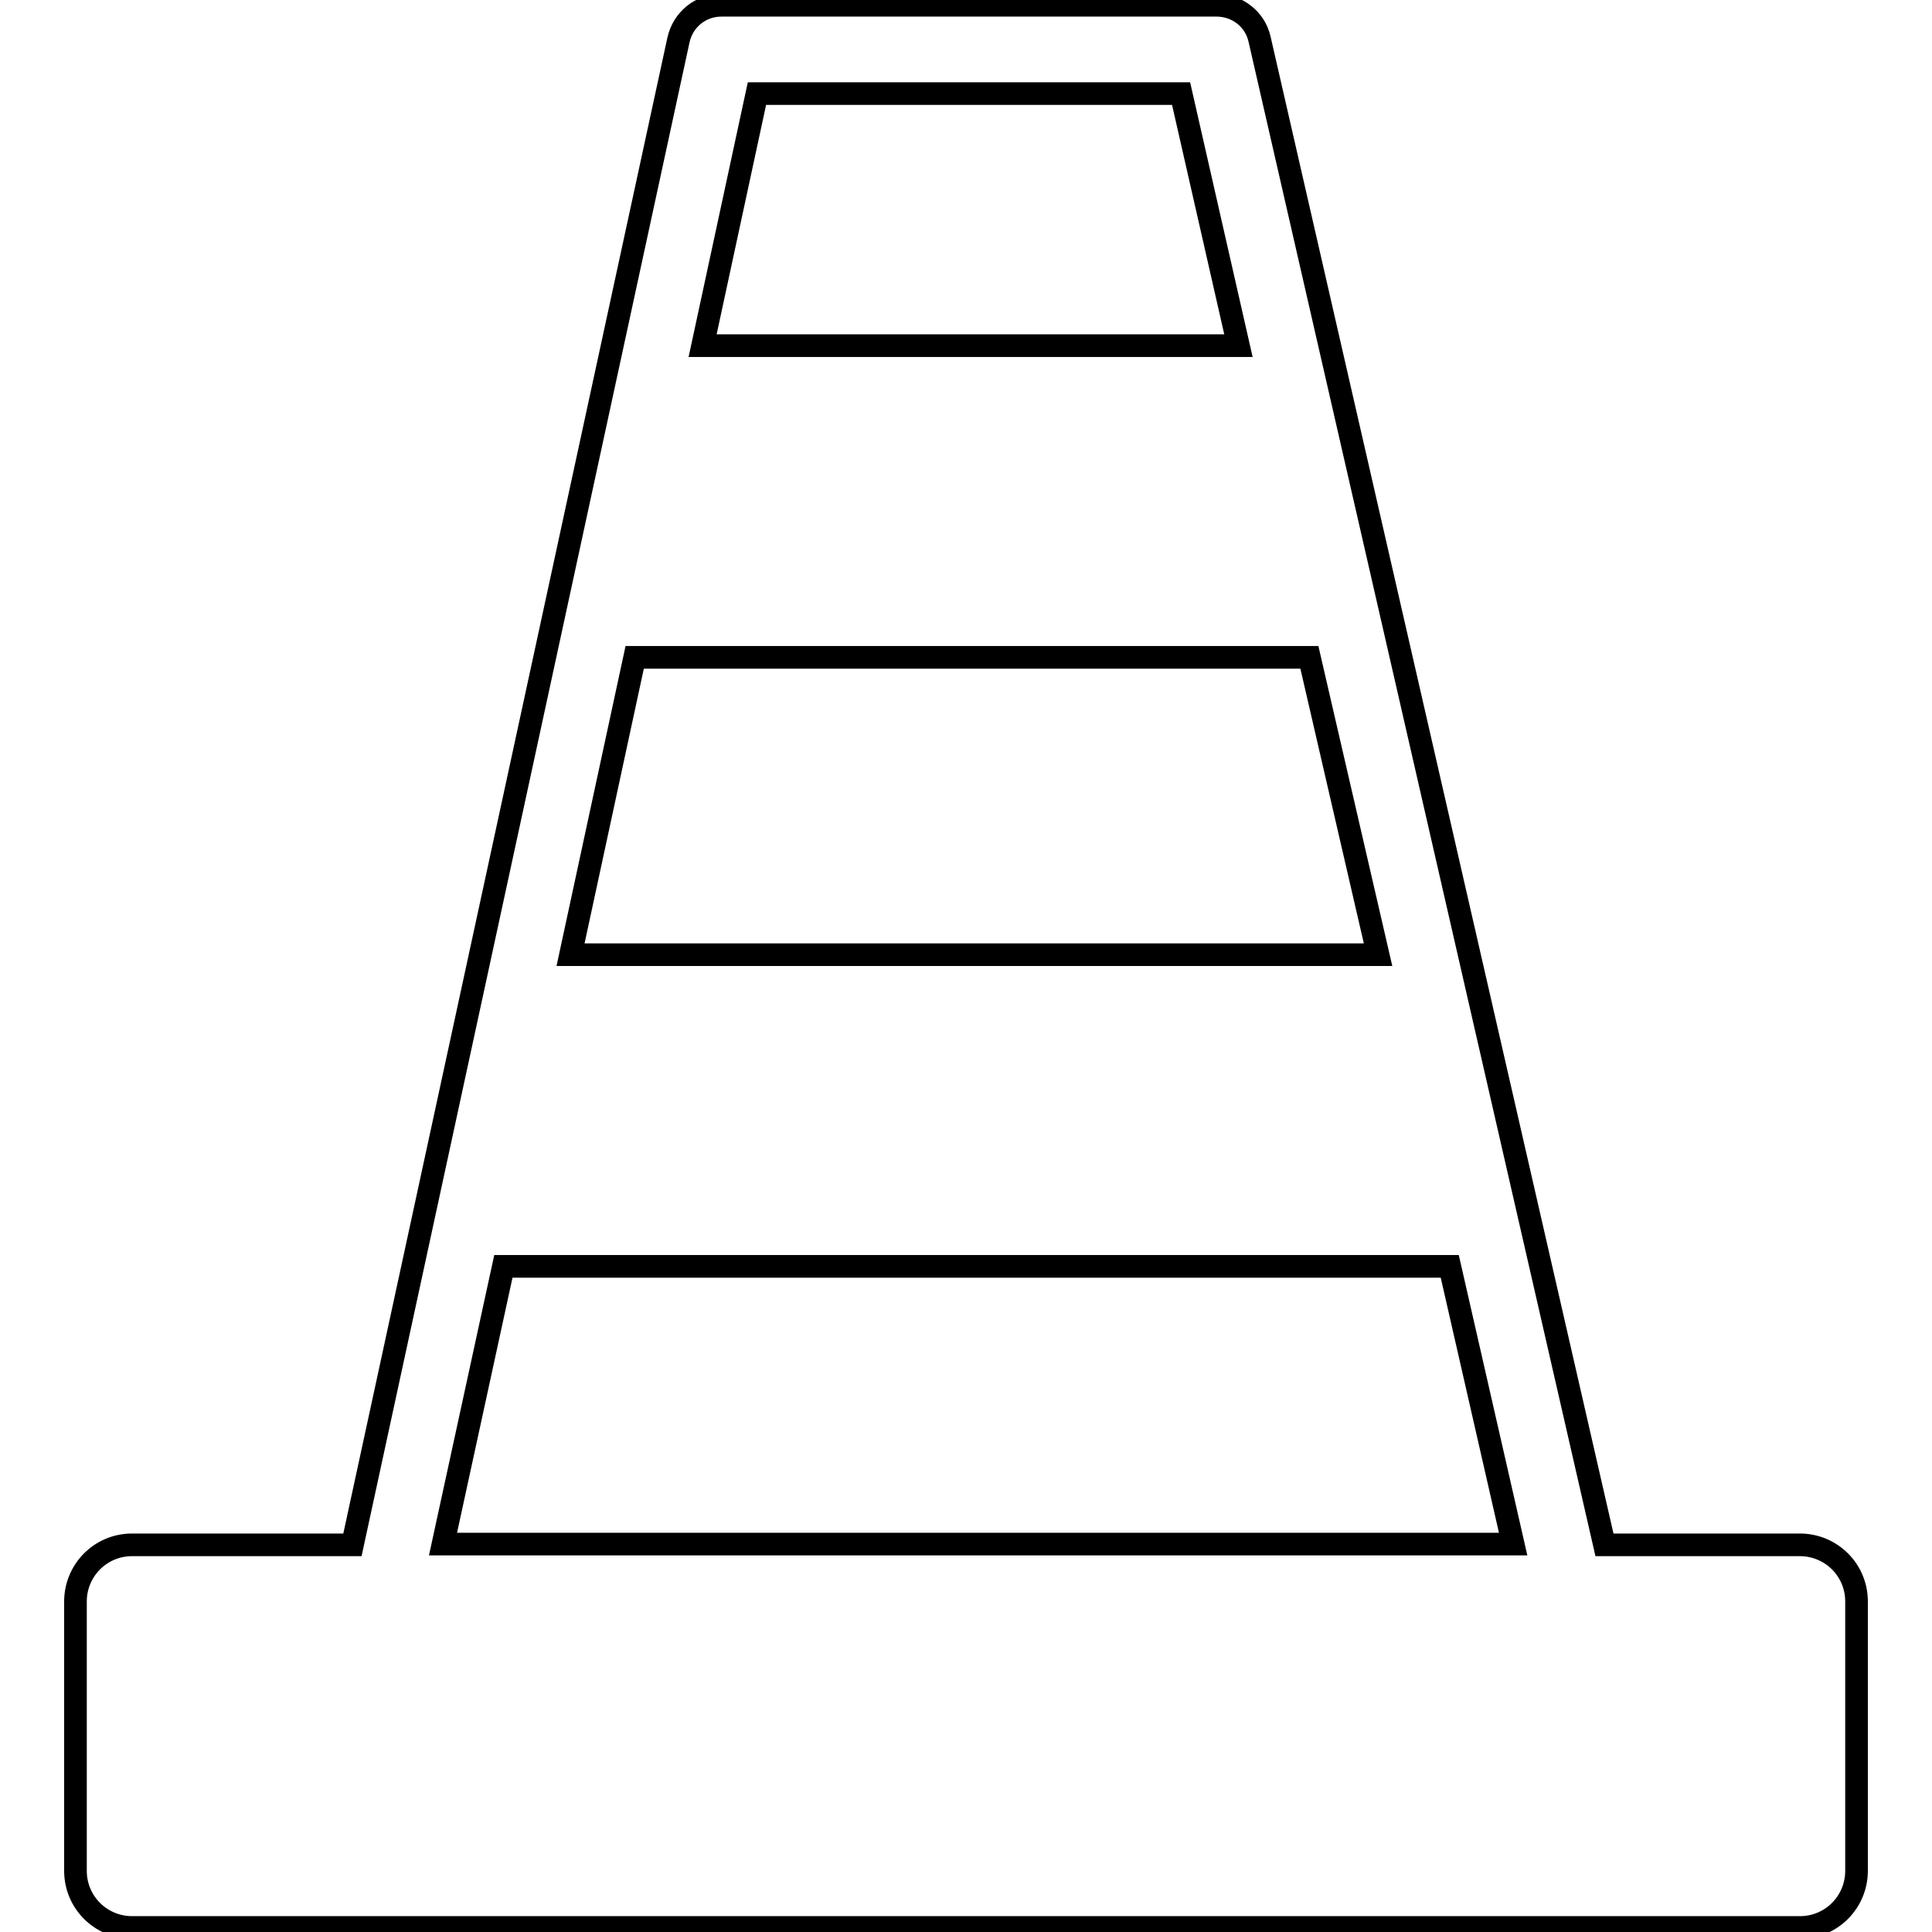 <?xml version="1.0" encoding="utf-8"?>
<!-- Svg Vector Icons : http://www.onlinewebfonts.com/icon -->
<!DOCTYPE svg PUBLIC "-//W3C//DTD SVG 1.1//EN" "http://www.w3.org/Graphics/SVG/1.1/DTD/svg11.dtd">
<svg version="1.1" xmlns="http://www.w3.org/2000/svg" xmlns:xlink="http://www.w3.org/1999/xlink" x="0px" y="0px" viewBox="0 0 256 256" enable-background="new 0 0 256 256" xml:space="preserve">
<g><g><g><path stroke-width="3" fill-opacity="0" stroke="#000000"  d="M238.5,204.7h-25.9L166.9,5.2c-0.6-2.7-3-4.5-5.7-4.5H95.6c-2.8,0-5.1,1.9-5.7,4.6L46.7,204.7H17.5c-4.2,0-7.5,3.4-7.5,7.5v35.7c0,4.2,3.4,7.5,7.5,7.5h221c4.2,0,7.5-3.4,7.5-7.5v-35.7C246,208,242.6,204.7,238.5,204.7z M182.6,126.5h-107l8.5-39.4h89.4L182.6,126.5z M100.3,12.4h56.2l7.6,33.4h-71L100.3,12.4z M66.7,167.8h125.4l8.4,36.8H58.7L66.7,167.8z"/></g><g></g><g></g><g></g><g></g><g></g><g></g><g></g><g></g><g></g><g></g><g></g><g></g><g></g><g></g><g></g></g></g>
</svg>